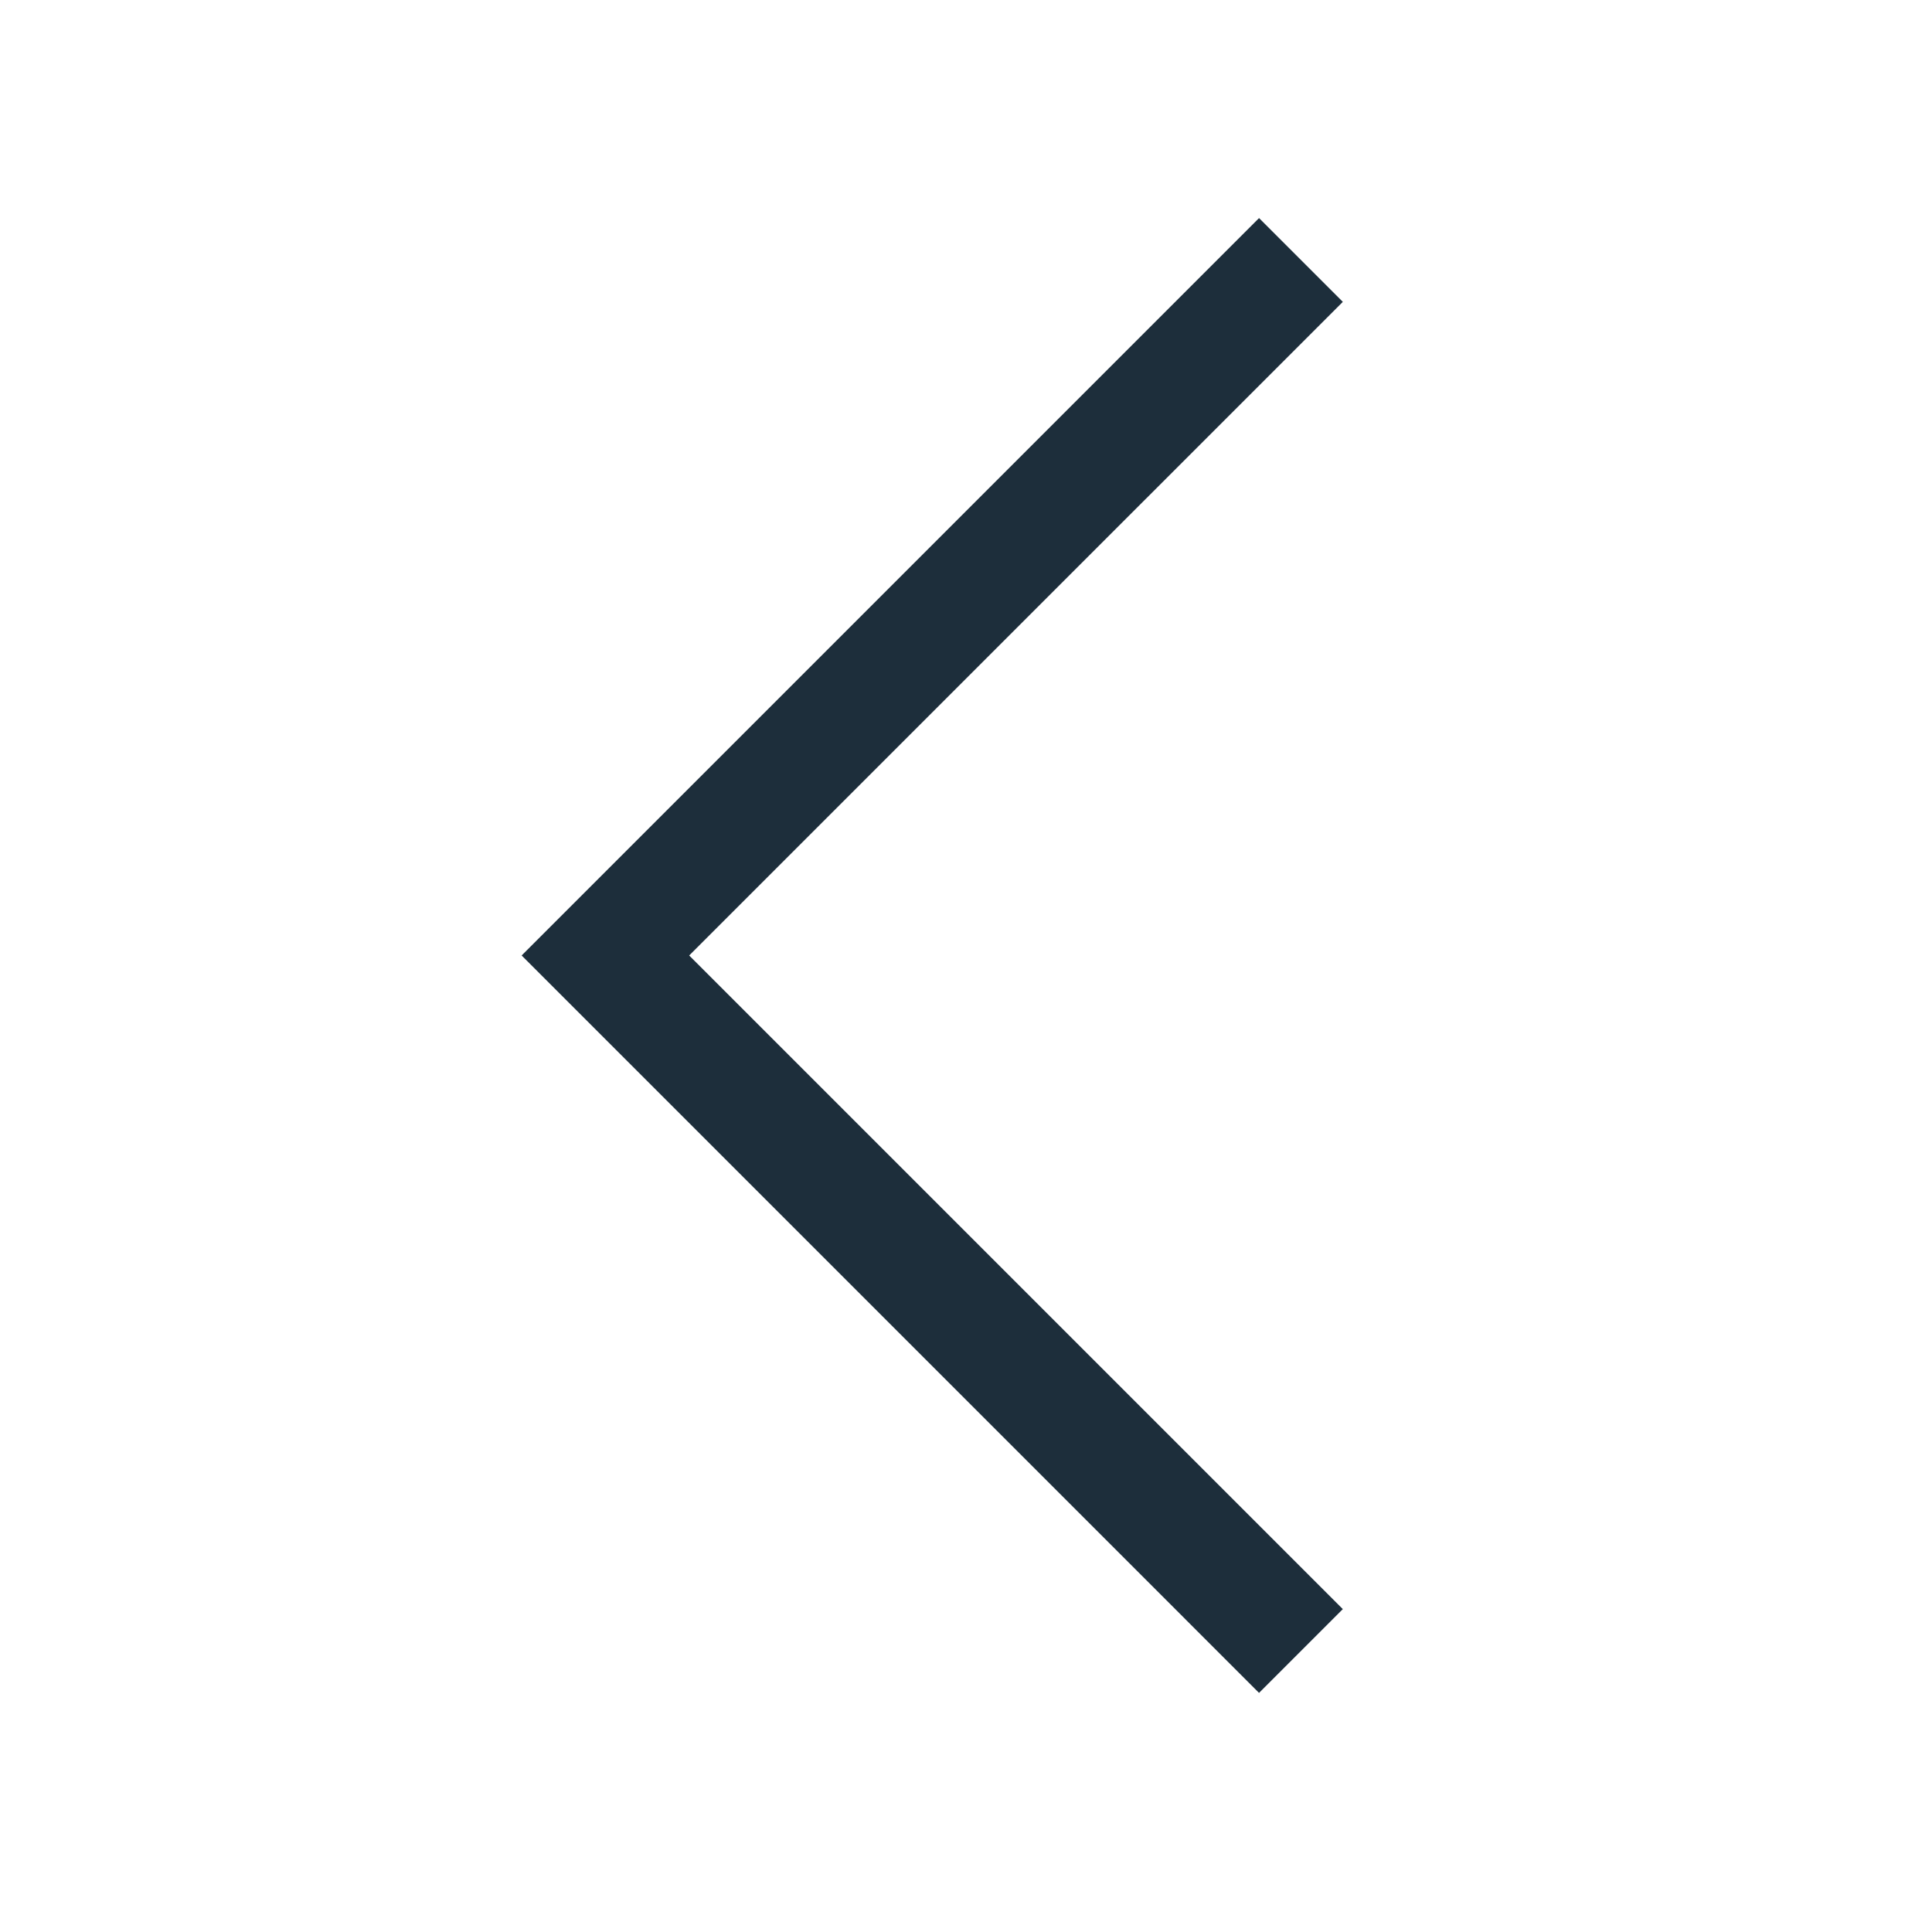 <?xml version="1.0" encoding="UTF-8"?> <svg xmlns="http://www.w3.org/2000/svg" width="25" height="25" viewBox="0 0 25 25" fill="none"> <path d="M16.292 2.822L6.75 12.364L16.292 21.906L17.376 20.822L8.918 12.364L17.376 3.906L16.292 2.822Z" fill="#1D2E3B"></path> </svg> 